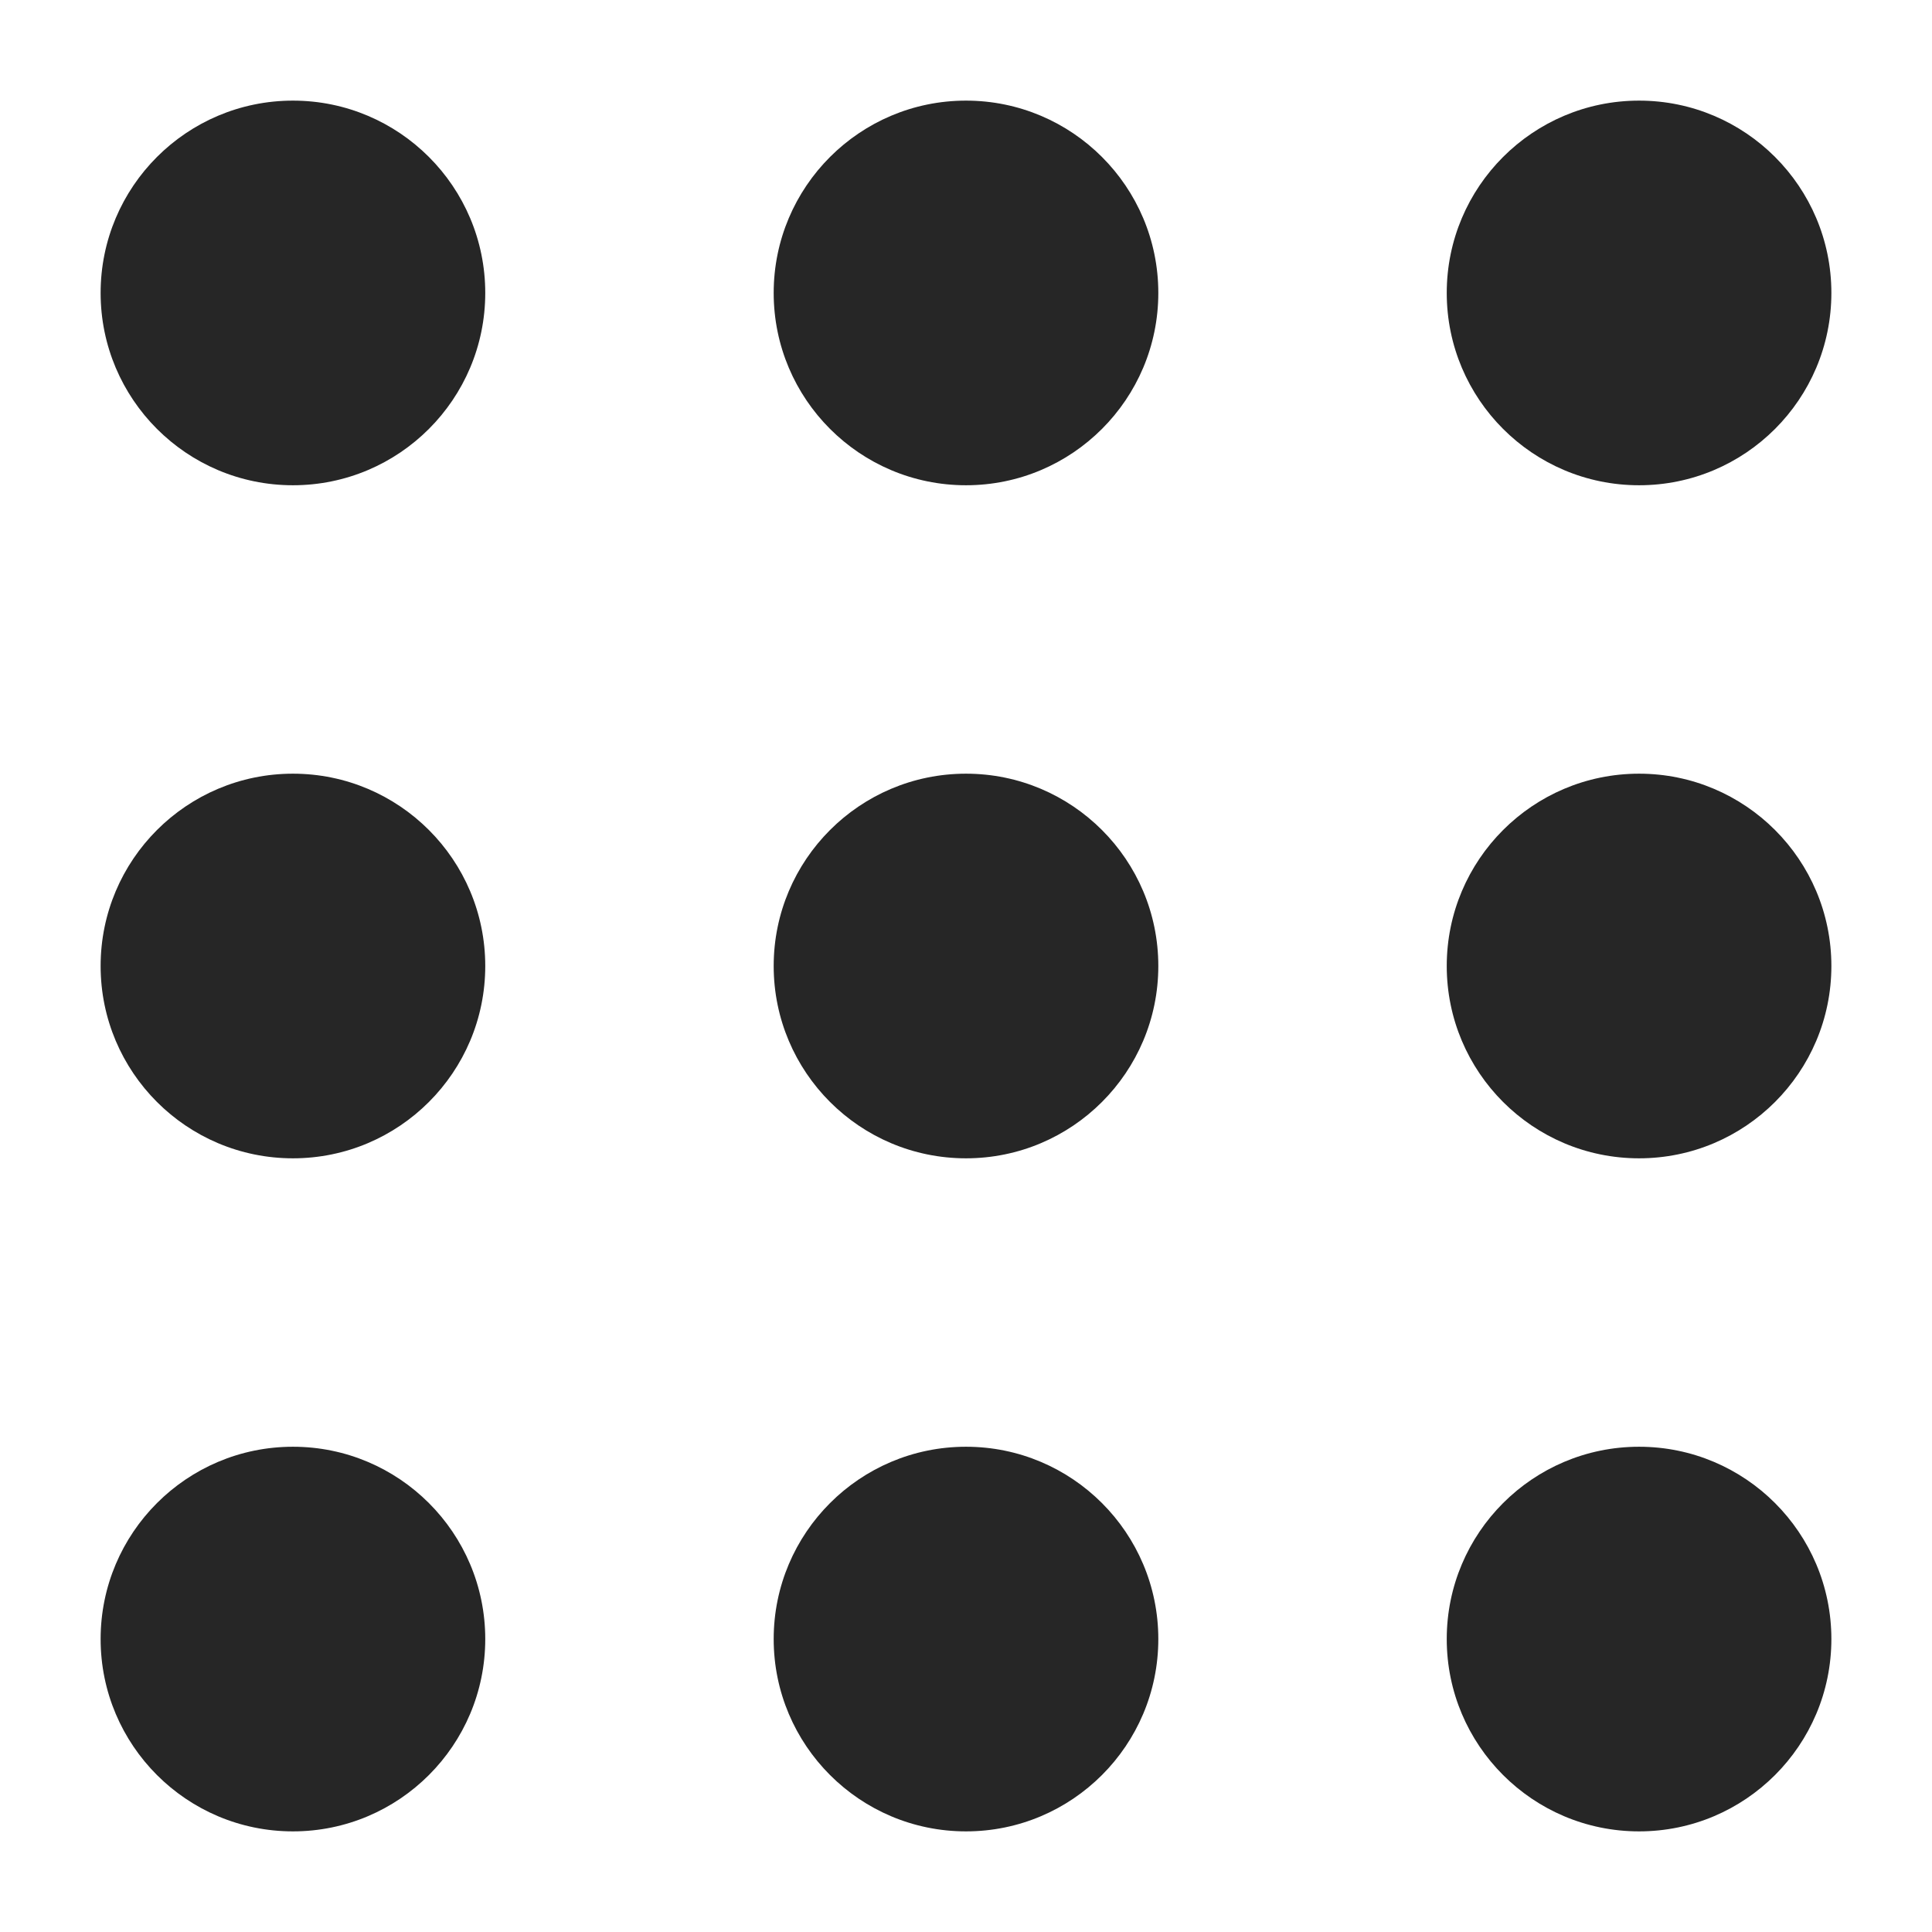<svg width="24" height="24" viewBox="0 0 24 24" fill="none" xmlns="http://www.w3.org/2000/svg">
<path d="M12 17.972C13.319 17.972 14.389 19.042 14.389 20.361C14.389 21.68 13.319 22.75 12 22.75C10.681 22.75 9.611 21.68 9.611 20.361C9.611 19.042 10.681 17.972 12 17.972ZM20.361 17.972C21.68 17.972 22.75 19.042 22.75 20.361C22.75 21.68 21.68 22.75 20.361 22.75C19.042 22.75 17.972 21.68 17.972 20.361C17.972 19.042 19.042 17.972 20.361 17.972ZM3.639 17.972C4.958 17.972 6.028 19.042 6.028 20.361C6.028 21.68 4.958 22.75 3.639 22.75C2.32 22.75 1.25 21.68 1.25 20.361C1.25 19.042 2.32 17.972 3.639 17.972ZM12 9.611C13.319 9.611 14.389 10.681 14.389 12C14.389 13.319 13.319 14.389 12 14.389C10.681 14.389 9.611 13.319 9.611 12C9.611 10.681 10.681 9.611 12 9.611ZM20.361 9.611C21.68 9.611 22.75 10.681 22.75 12C22.75 13.319 21.68 14.389 20.361 14.389C19.042 14.389 17.972 13.319 17.972 12C17.972 10.681 19.042 9.611 20.361 9.611ZM3.639 9.611C4.958 9.611 6.028 10.681 6.028 12C6.028 13.319 4.958 14.389 3.639 14.389C2.32 14.389 1.25 13.319 1.25 12C1.25 10.681 2.32 9.611 3.639 9.611ZM12 1.25C13.319 1.25 14.389 2.32 14.389 3.639C14.389 4.958 13.319 6.028 12 6.028C10.681 6.028 9.611 4.958 9.611 3.639C9.611 2.32 10.681 1.25 12 1.25ZM20.361 1.25C21.68 1.25 22.75 2.32 22.75 3.639C22.75 4.958 21.68 6.028 20.361 6.028C19.042 6.028 17.972 4.958 17.972 3.639C17.972 2.32 19.042 1.25 20.361 1.25ZM3.639 1.25C4.958 1.25 6.028 2.32 6.028 3.639C6.028 4.958 4.958 6.028 3.639 6.028C2.32 6.028 1.25 4.958 1.25 3.639C1.25 2.32 2.32 1.25 3.639 1.25Z" fill="#262626"/>
</svg>
